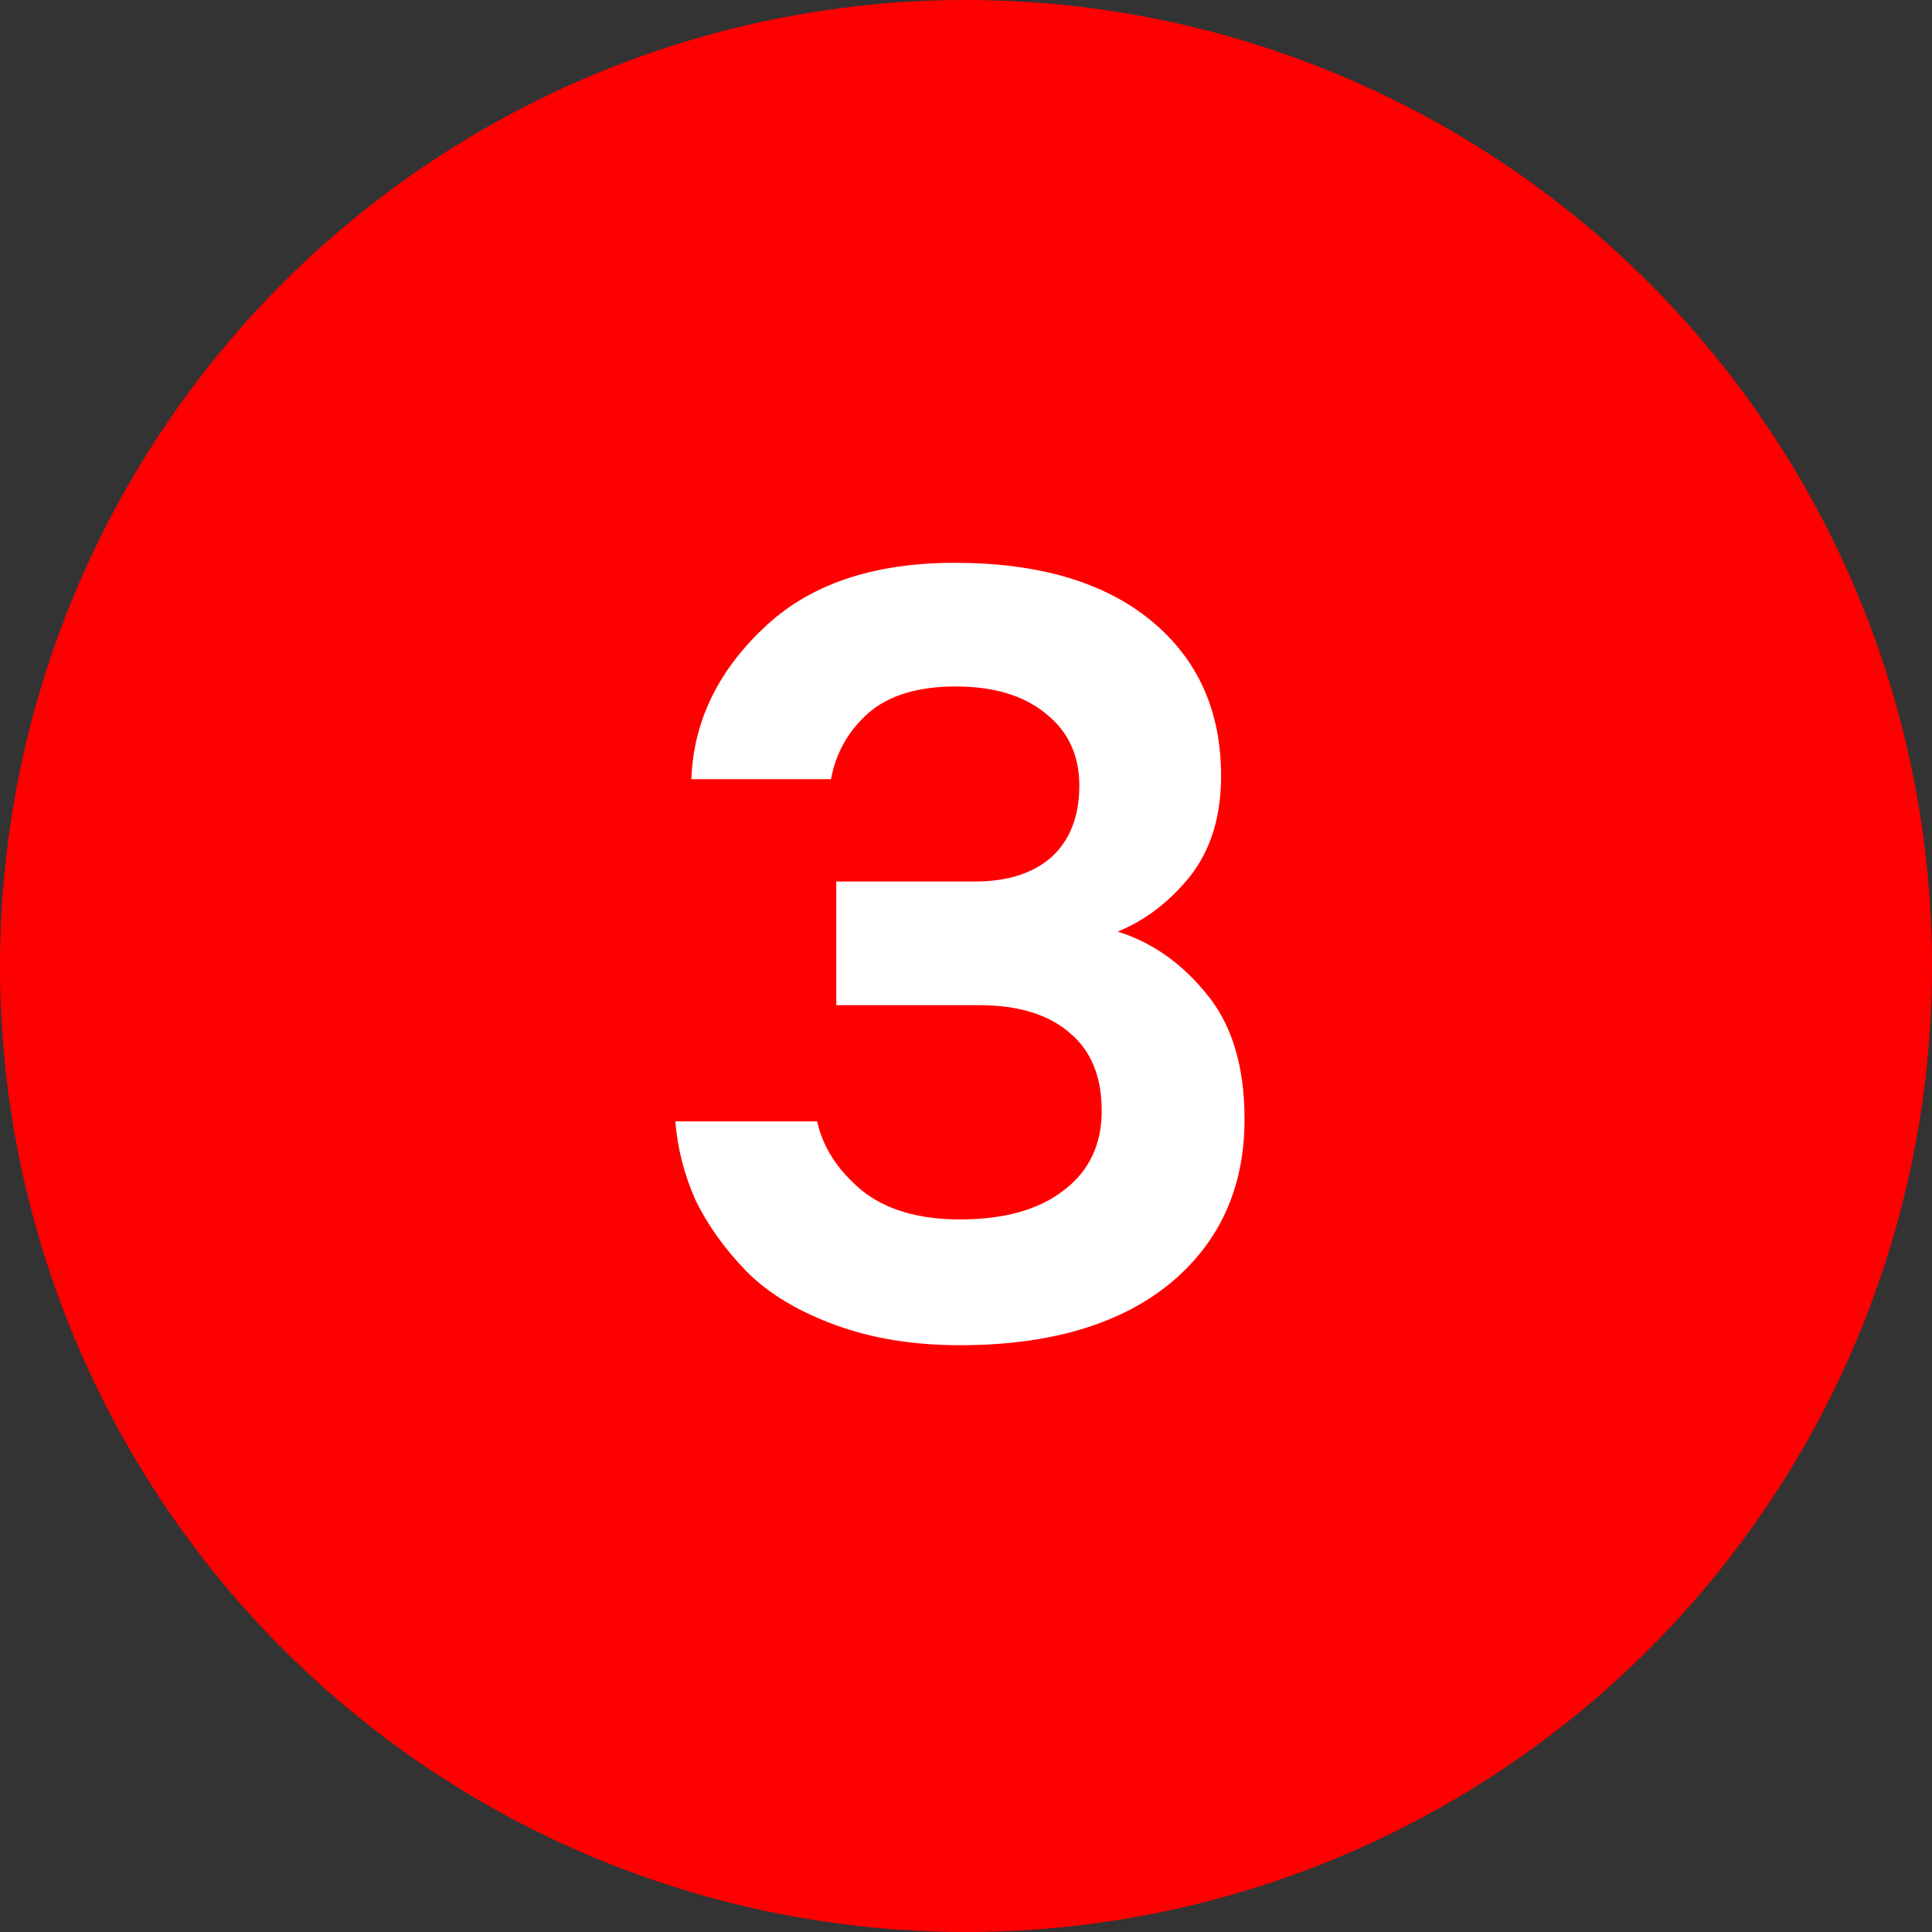 <?xml version="1.0" encoding="UTF-8"?> <svg xmlns="http://www.w3.org/2000/svg" width="29" height="29" viewBox="0 0 29 29" fill="none"><rect x="0" y="0" width="29" height="29" fill="#333333" stroke="none"/> <circle cx="14.5" cy="14.5" r="14.5" fill="#FF0001"></circle> <path d="M14.409 18.304C15.07 18.304 15.587 18.16 15.961 17.872C16.345 17.584 16.537 17.184 16.537 16.672C16.537 16.16 16.377 15.771 16.057 15.504C15.737 15.227 15.283 15.088 14.697 15.088H12.553V13.232H14.633C15.123 13.232 15.507 13.109 15.785 12.864C16.062 12.608 16.201 12.251 16.201 11.792C16.201 11.333 16.03 10.971 15.689 10.704C15.358 10.437 14.91 10.304 14.345 10.304C13.779 10.304 13.342 10.437 13.033 10.704C12.734 10.971 12.547 11.301 12.473 11.696H10.377C10.409 10.843 10.766 10.091 11.449 9.44C12.131 8.779 13.091 8.448 14.329 8.448C15.587 8.448 16.569 8.736 17.273 9.312C17.977 9.888 18.329 10.667 18.329 11.648C18.329 12.256 18.174 12.757 17.865 13.152C17.555 13.536 17.193 13.813 16.777 13.984C17.289 14.144 17.731 14.453 18.105 14.912C18.489 15.371 18.681 16 18.681 16.8C18.681 17.835 18.302 18.661 17.545 19.28C16.787 19.888 15.742 20.192 14.409 20.192C13.715 20.192 13.091 20.091 12.537 19.888C11.982 19.685 11.539 19.419 11.209 19.088C10.878 18.747 10.622 18.389 10.441 18.016C10.27 17.632 10.169 17.237 10.137 16.832H12.265C12.35 17.216 12.569 17.557 12.921 17.856C13.283 18.155 13.779 18.304 14.409 18.304Z" fill="white"></path> </svg> 